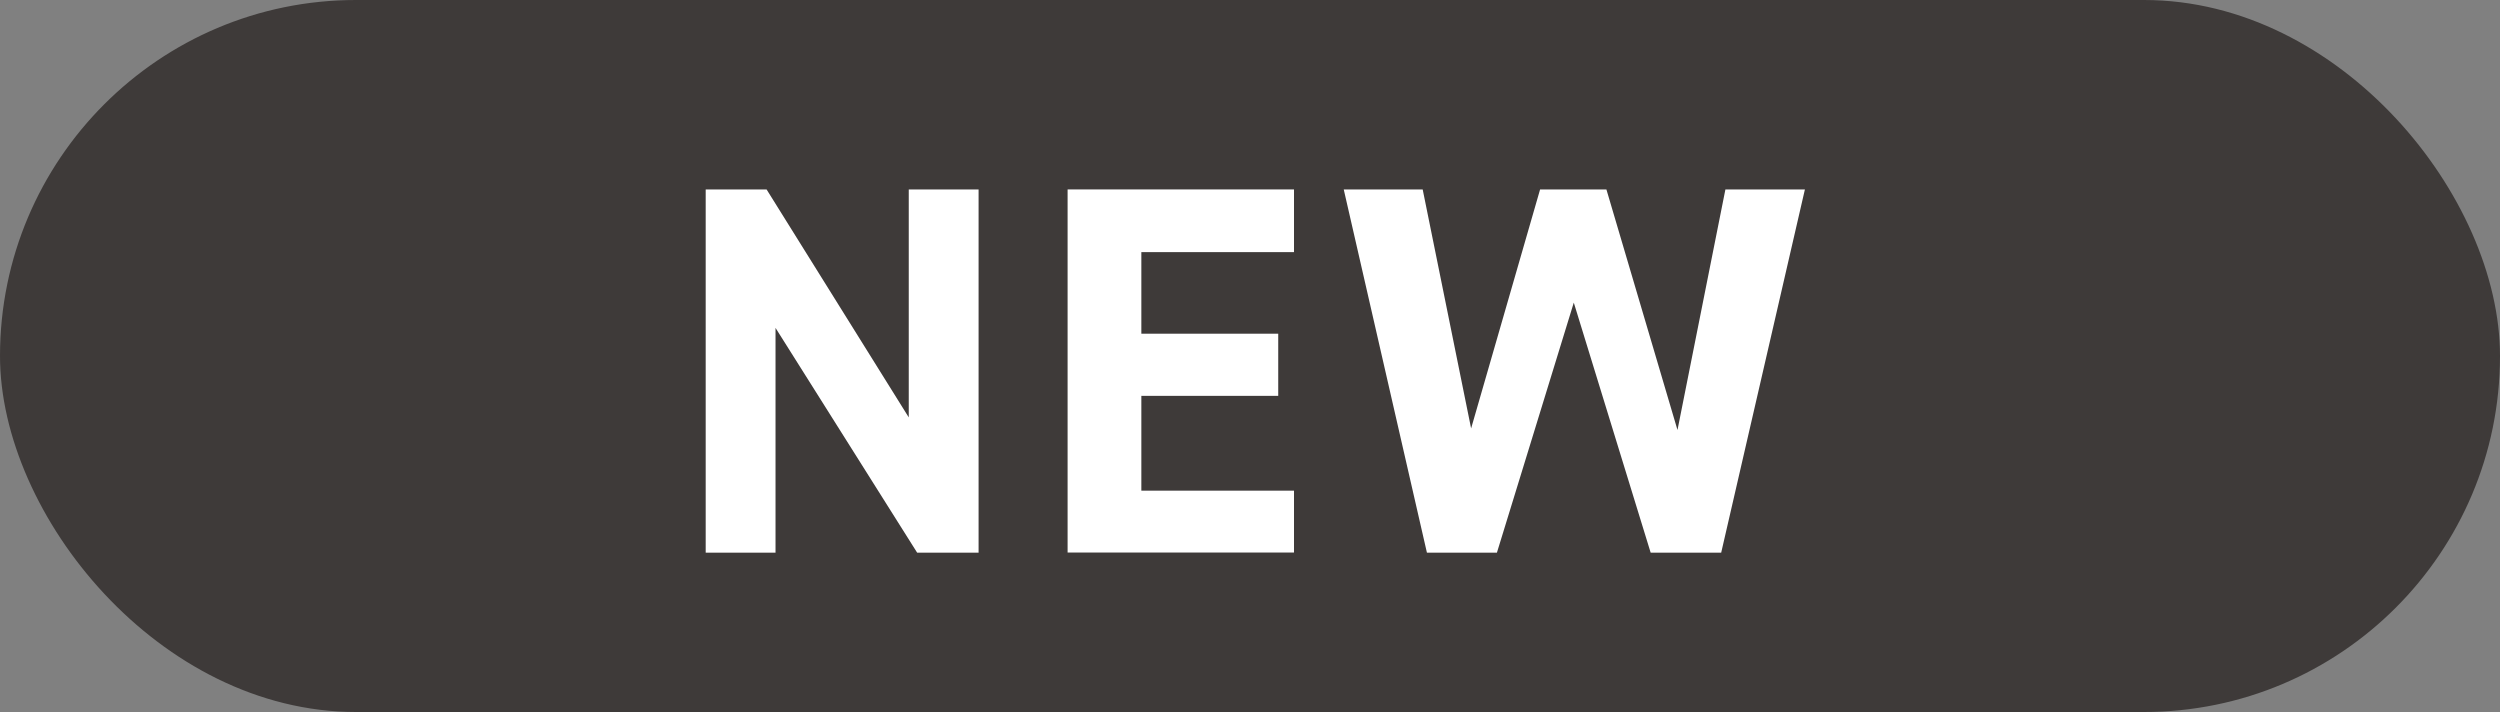 <?xml version="1.0" encoding="UTF-8"?>
<svg id="_レイヤー_1" data-name="レイヤー 1" xmlns="http://www.w3.org/2000/svg" width="113.02" height="32.188" viewBox="0 0 113.02 32.188">
  <rect x="0" y="0" width="113.02" height="32.188" fill="#808080" stroke="none"/>
  <defs>
    <style>
      .cls-1 {
        fill: #fff;
      }

      .cls-2 {
        fill: #3e3a39;
      }
    </style>
  </defs>
  <rect class="cls-2" x="0" y="0" width="113.02" height="32.188" rx="16.094" ry="16.094"/>
  <g>
    <path class="cls-1" d="m44.24,8.566v16.418h-2.778l-6.402-10.16v10.16h-3.157V8.566h2.754l6.426,10.303v-10.303h3.158Z"/>
    <path class="cls-1" d="m58.499,8.564v2.834h-6.901v3.688h6.188v2.81h-6.188v4.286h6.901v2.797h-10.235V8.564h10.235Z"/>
    <path class="cls-1" d="m67.674,24.984h-3.166l-3.76-16.418h3.569l2.189,10.802,3.118-10.802h2.999l3.213,10.874,2.166-10.874h3.594l-3.784,16.418h-3.189l-3.475-11.303-3.475,11.303Z"/>
  </g>
</svg>